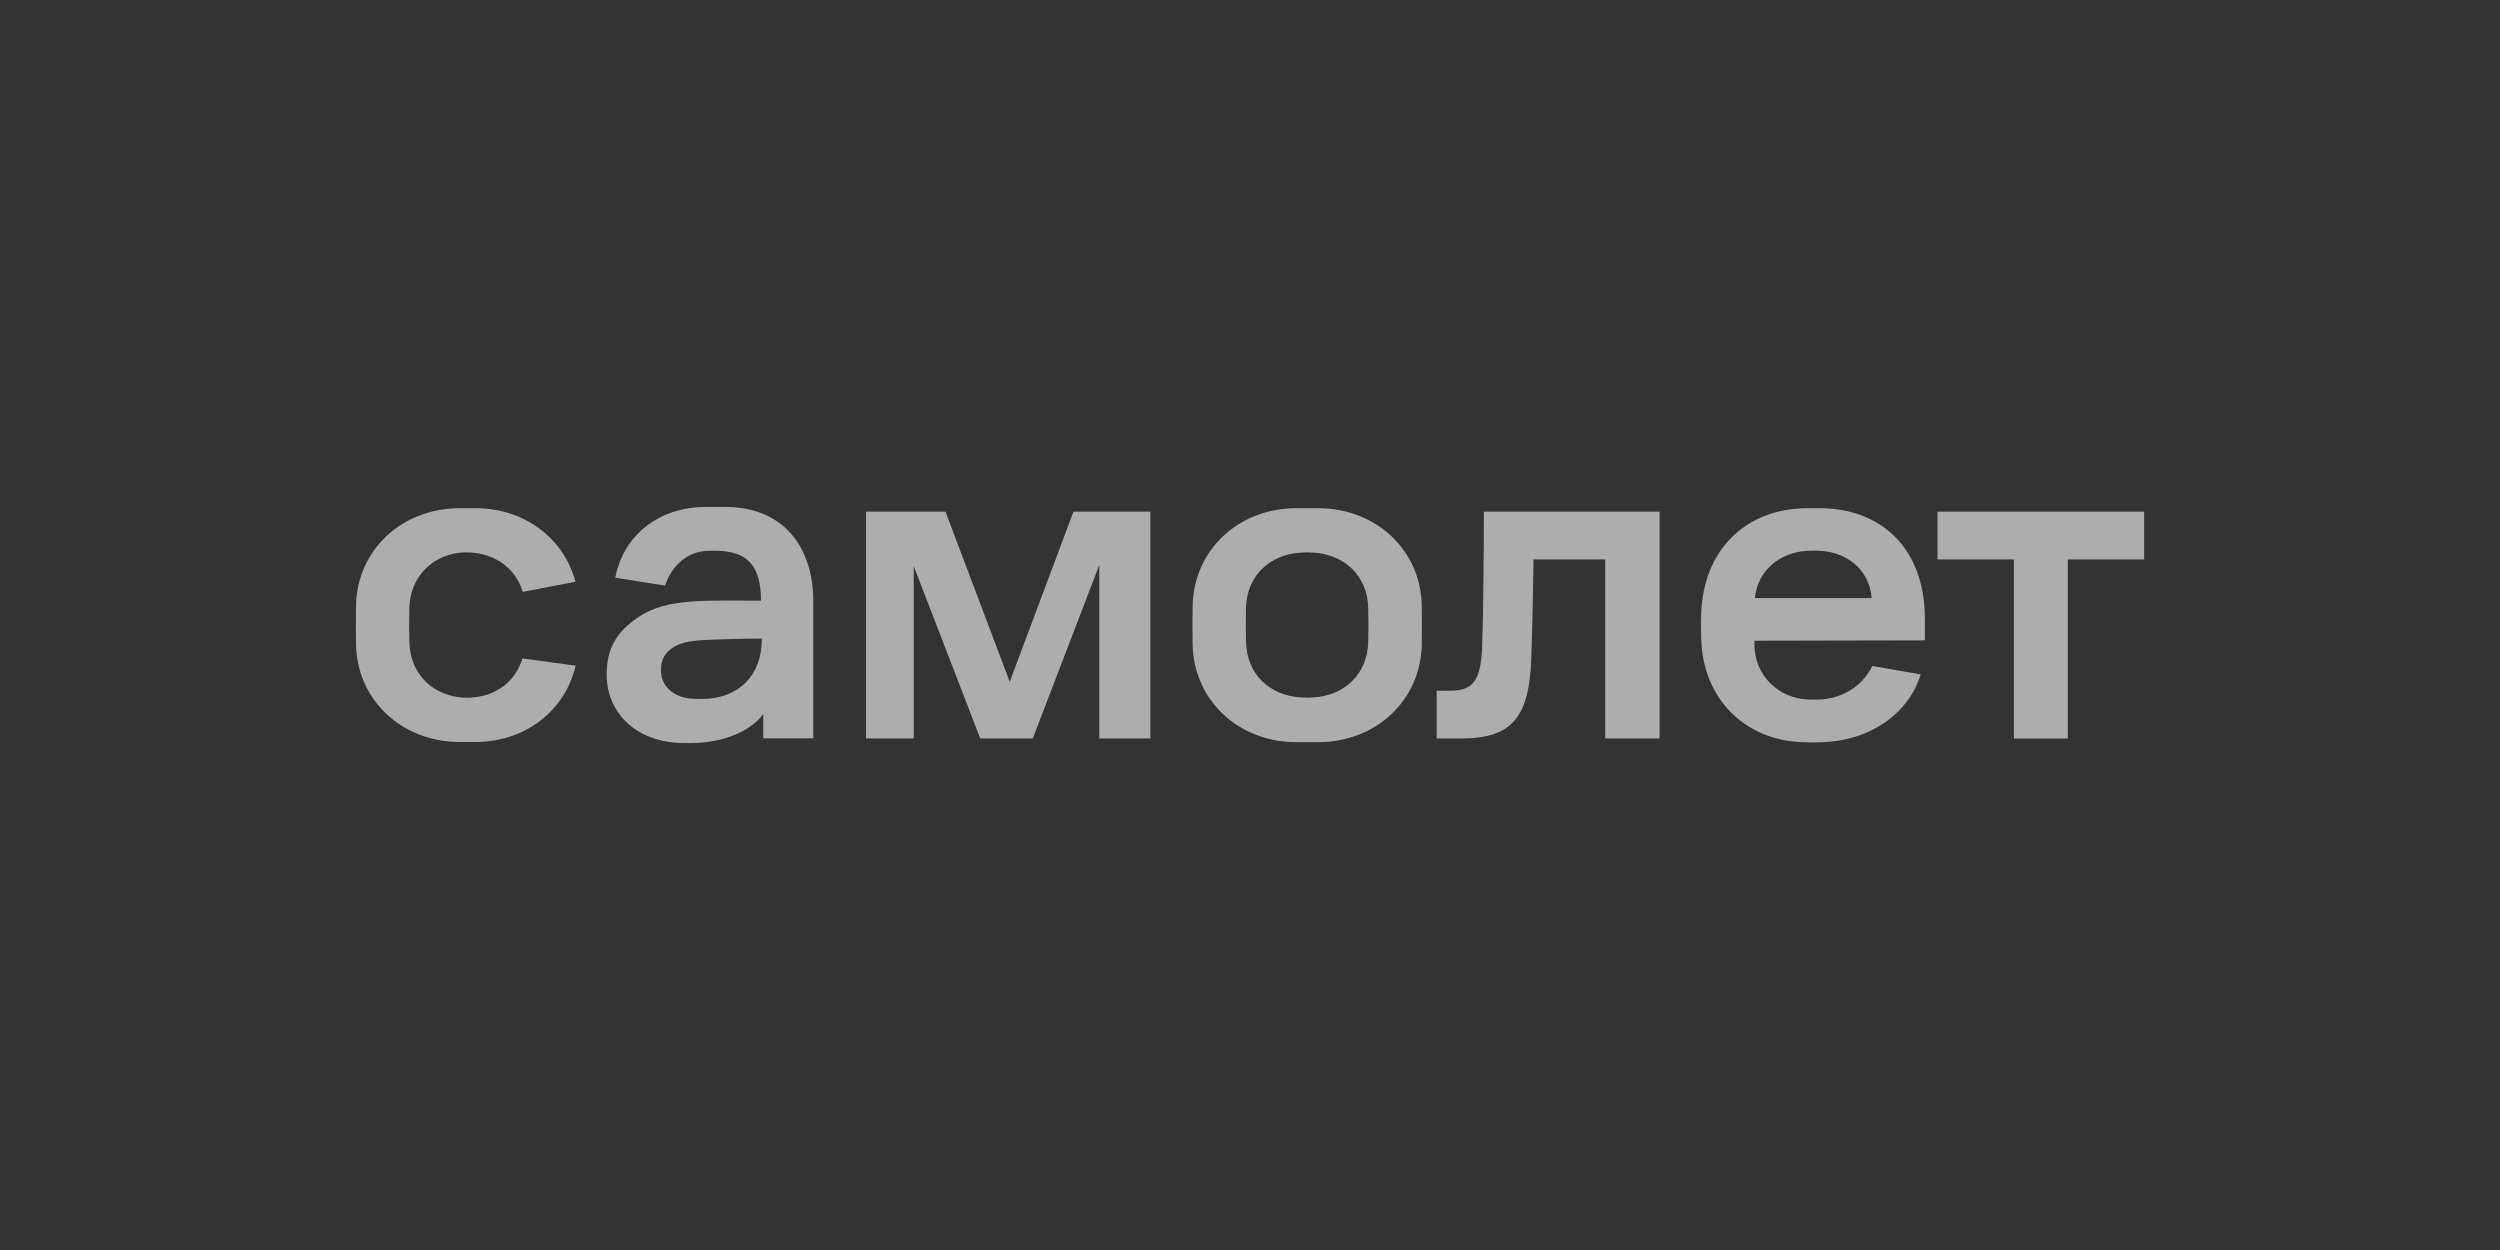 <svg fill="none" height="180" viewBox="0 0 360 180" width="360" xmlns="http://www.w3.org/2000/svg"><rect x="0" y="0" width="360" height="180" fill="#333333" stroke="none"/><g fill="#fff" fill-opacity=".6"><path d="m124.674 73.683h11.476l9.252 24.495 9.177-24.495h11.072v32.66h-7.356v-24.976l-9.581 24.976h-7.558l-9.581-24.824v24.824h-6.876v-32.66z"/><path d="m213.68 73.683h25.304v32.66h-7.836v-25.785h-10.314c-.076 4.575-.202 10.743-.328 14.181-.278 8.569-2.781 11.603-10.112 11.603h-3.514v-6.876h1.947c3.311 0 4.373-1.491 4.601-6.143.177-5.005.252-14.915.252-19.642z"/><path d="m279.001 73.683h29.753v6.876h-10.996v25.785h-7.761v-25.785h-10.996z"/><path d="m104.4 73h-2.806c-6.724 0-11.83 4.095-12.993 10.187l7.154 1.137c.986-2.907 3.236-4.879 6.067-5.005.531-.025 1.087-.025 1.618 0 4.221.152 6.142 2.174 6.142 7.179-8.013 0-13.473-.379-17.518 2.275-3.286 2.174-4.702 4.575-4.702 8.367 0 5.511 4.272 9.859 11.173 9.859h.961c4.879 0 8.822-1.896 10.415-4.196v3.513h7.204v-19.666c.026-7.584-4.044-13.651-12.715-13.651zm-4.398 27.63c-3.059-.076-4.829-1.871-4.829-4.095 0-1.845.834-2.781 1.946-3.413 1.163-.682 2.68-.91 5.005-.986 2.25-.076 4.07-.177 7.584-.177 0 5.561-3.514 8.367-7.862 8.671-.607.025-1.213.025-1.845 0z"/><path d="m277.181 92.212v-3.059c0-10.541-6.623-15.976-15.168-15.976h-1.668c-9.201 0-15.066 6.269-15.369 15.117-.051 1.289-.051 1.845 0 3.615.202 8.797 6.395 14.738 14.636 14.966 1.517.05 1.314.05 2.73 0 7.179-.203 12.614-4.348 14.232-9.758l-6.952-1.213c-1.693 3.387-4.929 4.701-7.533 4.828-.581.025-1.163.025-1.769 0-4.07-.177-7.685-3.337-7.685-7.963v-.505zm-16.962-12.892c.632-.051 1.289-.051 1.946 0 3.413.177 7.002 2.401 7.356 6.8h-16.81c.379-3.943 3.539-6.572 7.508-6.8z"/><path d="m204.732 87.131c-.177-7.912-6.547-13.954-14.965-13.954h-3.059c-8.418 0-14.788 6.067-14.965 14.004-.051 2.199-.051 3.489 0 5.688.177 7.938 6.547 14.005 14.965 14.005h3.059c8.418 0 14.788-6.042 14.965-14.005.025-2.224.025-3.539 0-5.738zm-7.71 5.309c-.101 4.626-3.438 7.761-7.963 7.989-.556.05-1.112.05-1.669 0-4.55-.228-7.861-3.363-7.962-7.989-.051-1.921-.051-3.008 0-4.929.101-4.575 3.412-7.71 7.962-7.938.557-.051 1.113-.051 1.669 0 4.525.228 7.887 3.362 7.963 7.988.05 1.921.05 2.983 0 4.879z"/><path d="m75.228 94.816c-.91 3.034-3.337 5.106-6.623 5.561-.885.126-1.77.126-2.629 0-4.07-.556-6.926-3.615-7.027-7.912-.051-1.921-.051-3.008 0-4.929.101-4.323 3.109-7.482 7.255-7.938.682-.076 1.34-.076 2.022 0 3.488.379 6.092 2.477 7.053 5.637l7.584-1.466c-1.643-6.193-7.255-10.592-14.434-10.592h-2.174c-8.443 0-14.813 6.042-14.99 13.979-.025 2.199-.025 3.489 0 5.688.177 7.937 6.547 14.004 14.965 14.004h2.174c7.331 0 12.993-4.575 14.485-10.996z"/></g></svg>